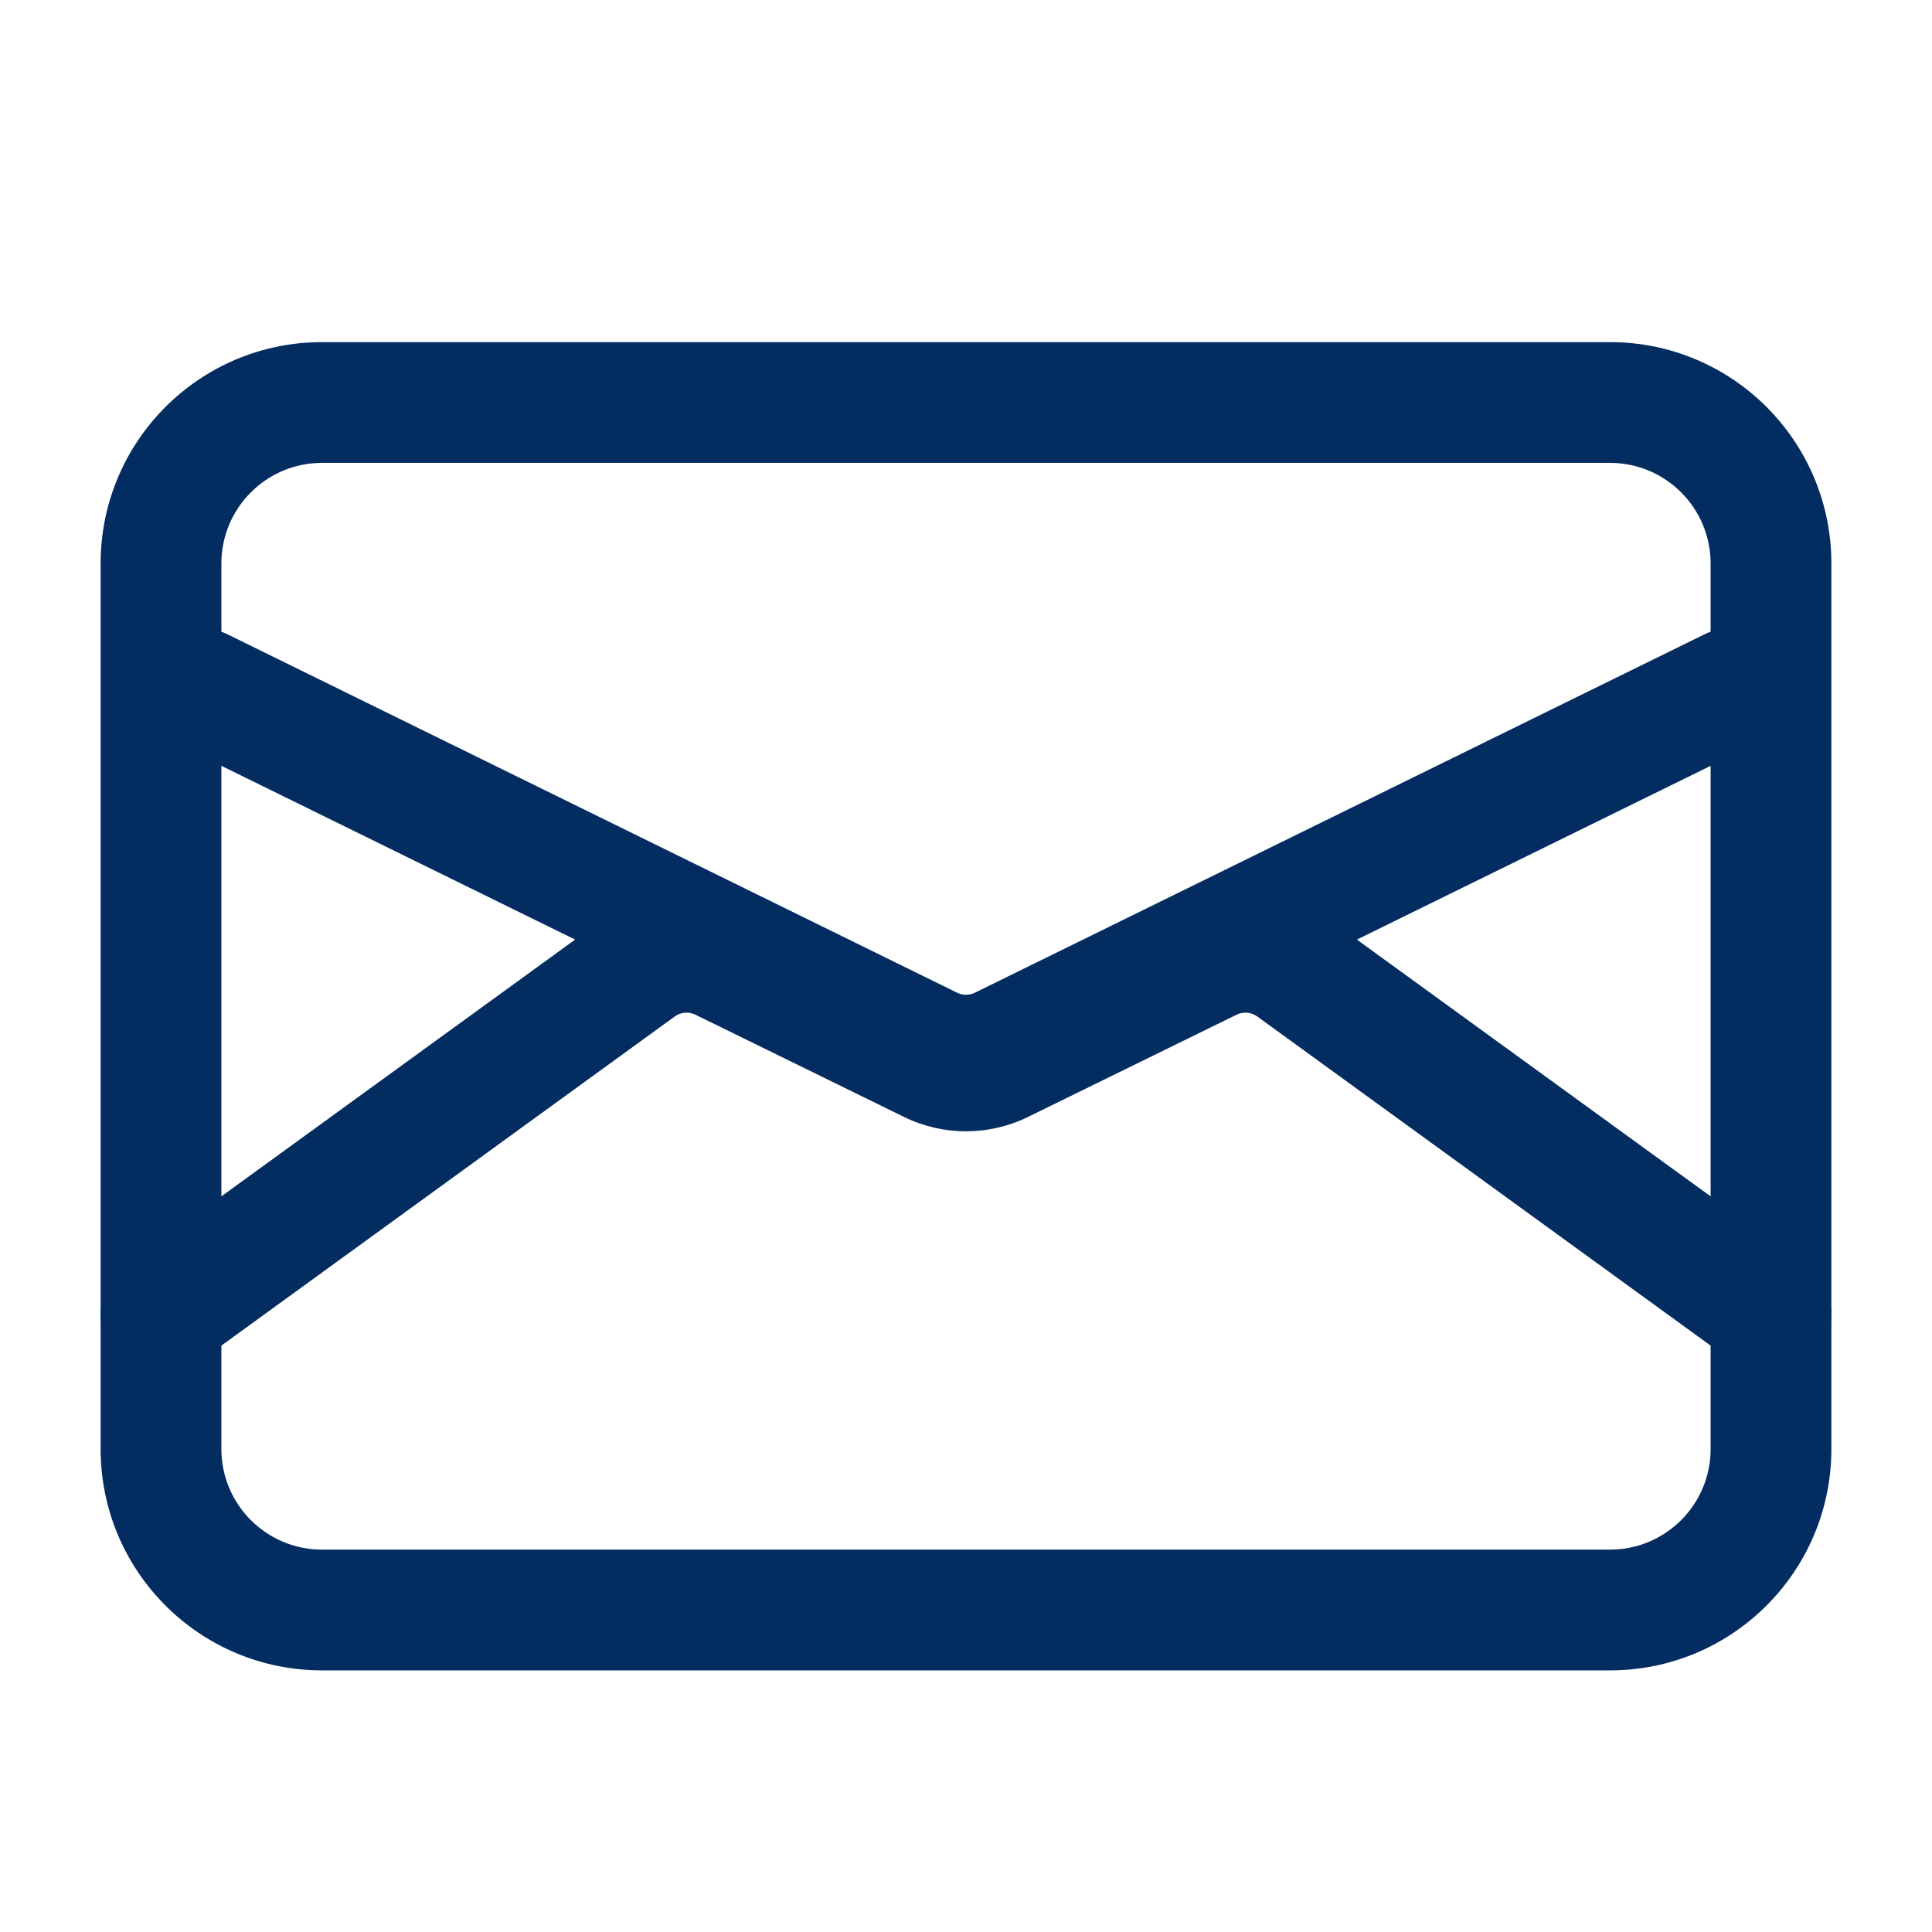 <svg width="24" height="24" viewBox="0 0 24 24" fill="none" xmlns="http://www.w3.org/2000/svg">
<path fill-rule="evenodd" clip-rule="evenodd" d="M4 5.75C3.31 5.75 2.75 6.31 2.75 7V18C2.75 18.69 3.31 19.25 4 19.25H20C20.69 19.25 21.25 18.69 21.25 18V7C21.25 6.31 20.69 5.75 20 5.75H4ZM1.25 7C1.25 5.481 2.481 4.25 4 4.25H20C21.519 4.25 22.75 5.481 22.75 7V18C22.75 19.519 21.519 20.75 20 20.75H4C2.481 20.75 1.25 19.519 1.25 18V7Z" fill="#032C61"/>
<path fill-rule="evenodd" clip-rule="evenodd" d="M1.827 8.224C2.01 7.852 2.459 7.699 2.831 7.882L11.89 12.332C11.959 12.366 12.041 12.366 12.11 12.332L21.169 7.882C21.541 7.699 21.991 7.852 22.173 8.224C22.356 8.596 22.203 9.045 21.831 9.228L12.772 13.678C12.285 13.917 11.715 13.917 11.229 13.678L2.169 9.228C1.798 9.045 1.644 8.596 1.827 8.224Z" fill="#032C61"/>
<path fill-rule="evenodd" clip-rule="evenodd" d="M15.618 12.627C15.543 12.573 15.444 12.564 15.361 12.605L12.77 13.875C12.284 14.113 11.716 14.113 11.23 13.875L8.639 12.605C8.556 12.564 8.457 12.573 8.382 12.627L2.441 16.94C2.105 17.184 1.636 17.109 1.393 16.774C1.15 16.439 1.224 15.97 1.559 15.726L7.501 11.413C8.025 11.033 8.717 10.973 9.299 11.258L11.89 12.528C11.959 12.562 12.041 12.562 12.11 12.528L14.701 11.258C15.283 10.973 15.975 11.033 16.499 11.413L22.441 15.726C22.776 15.97 22.85 16.439 22.607 16.774C22.364 17.109 21.895 17.184 21.559 16.94L15.618 12.627Z" fill="#032C61"/>
</svg>
